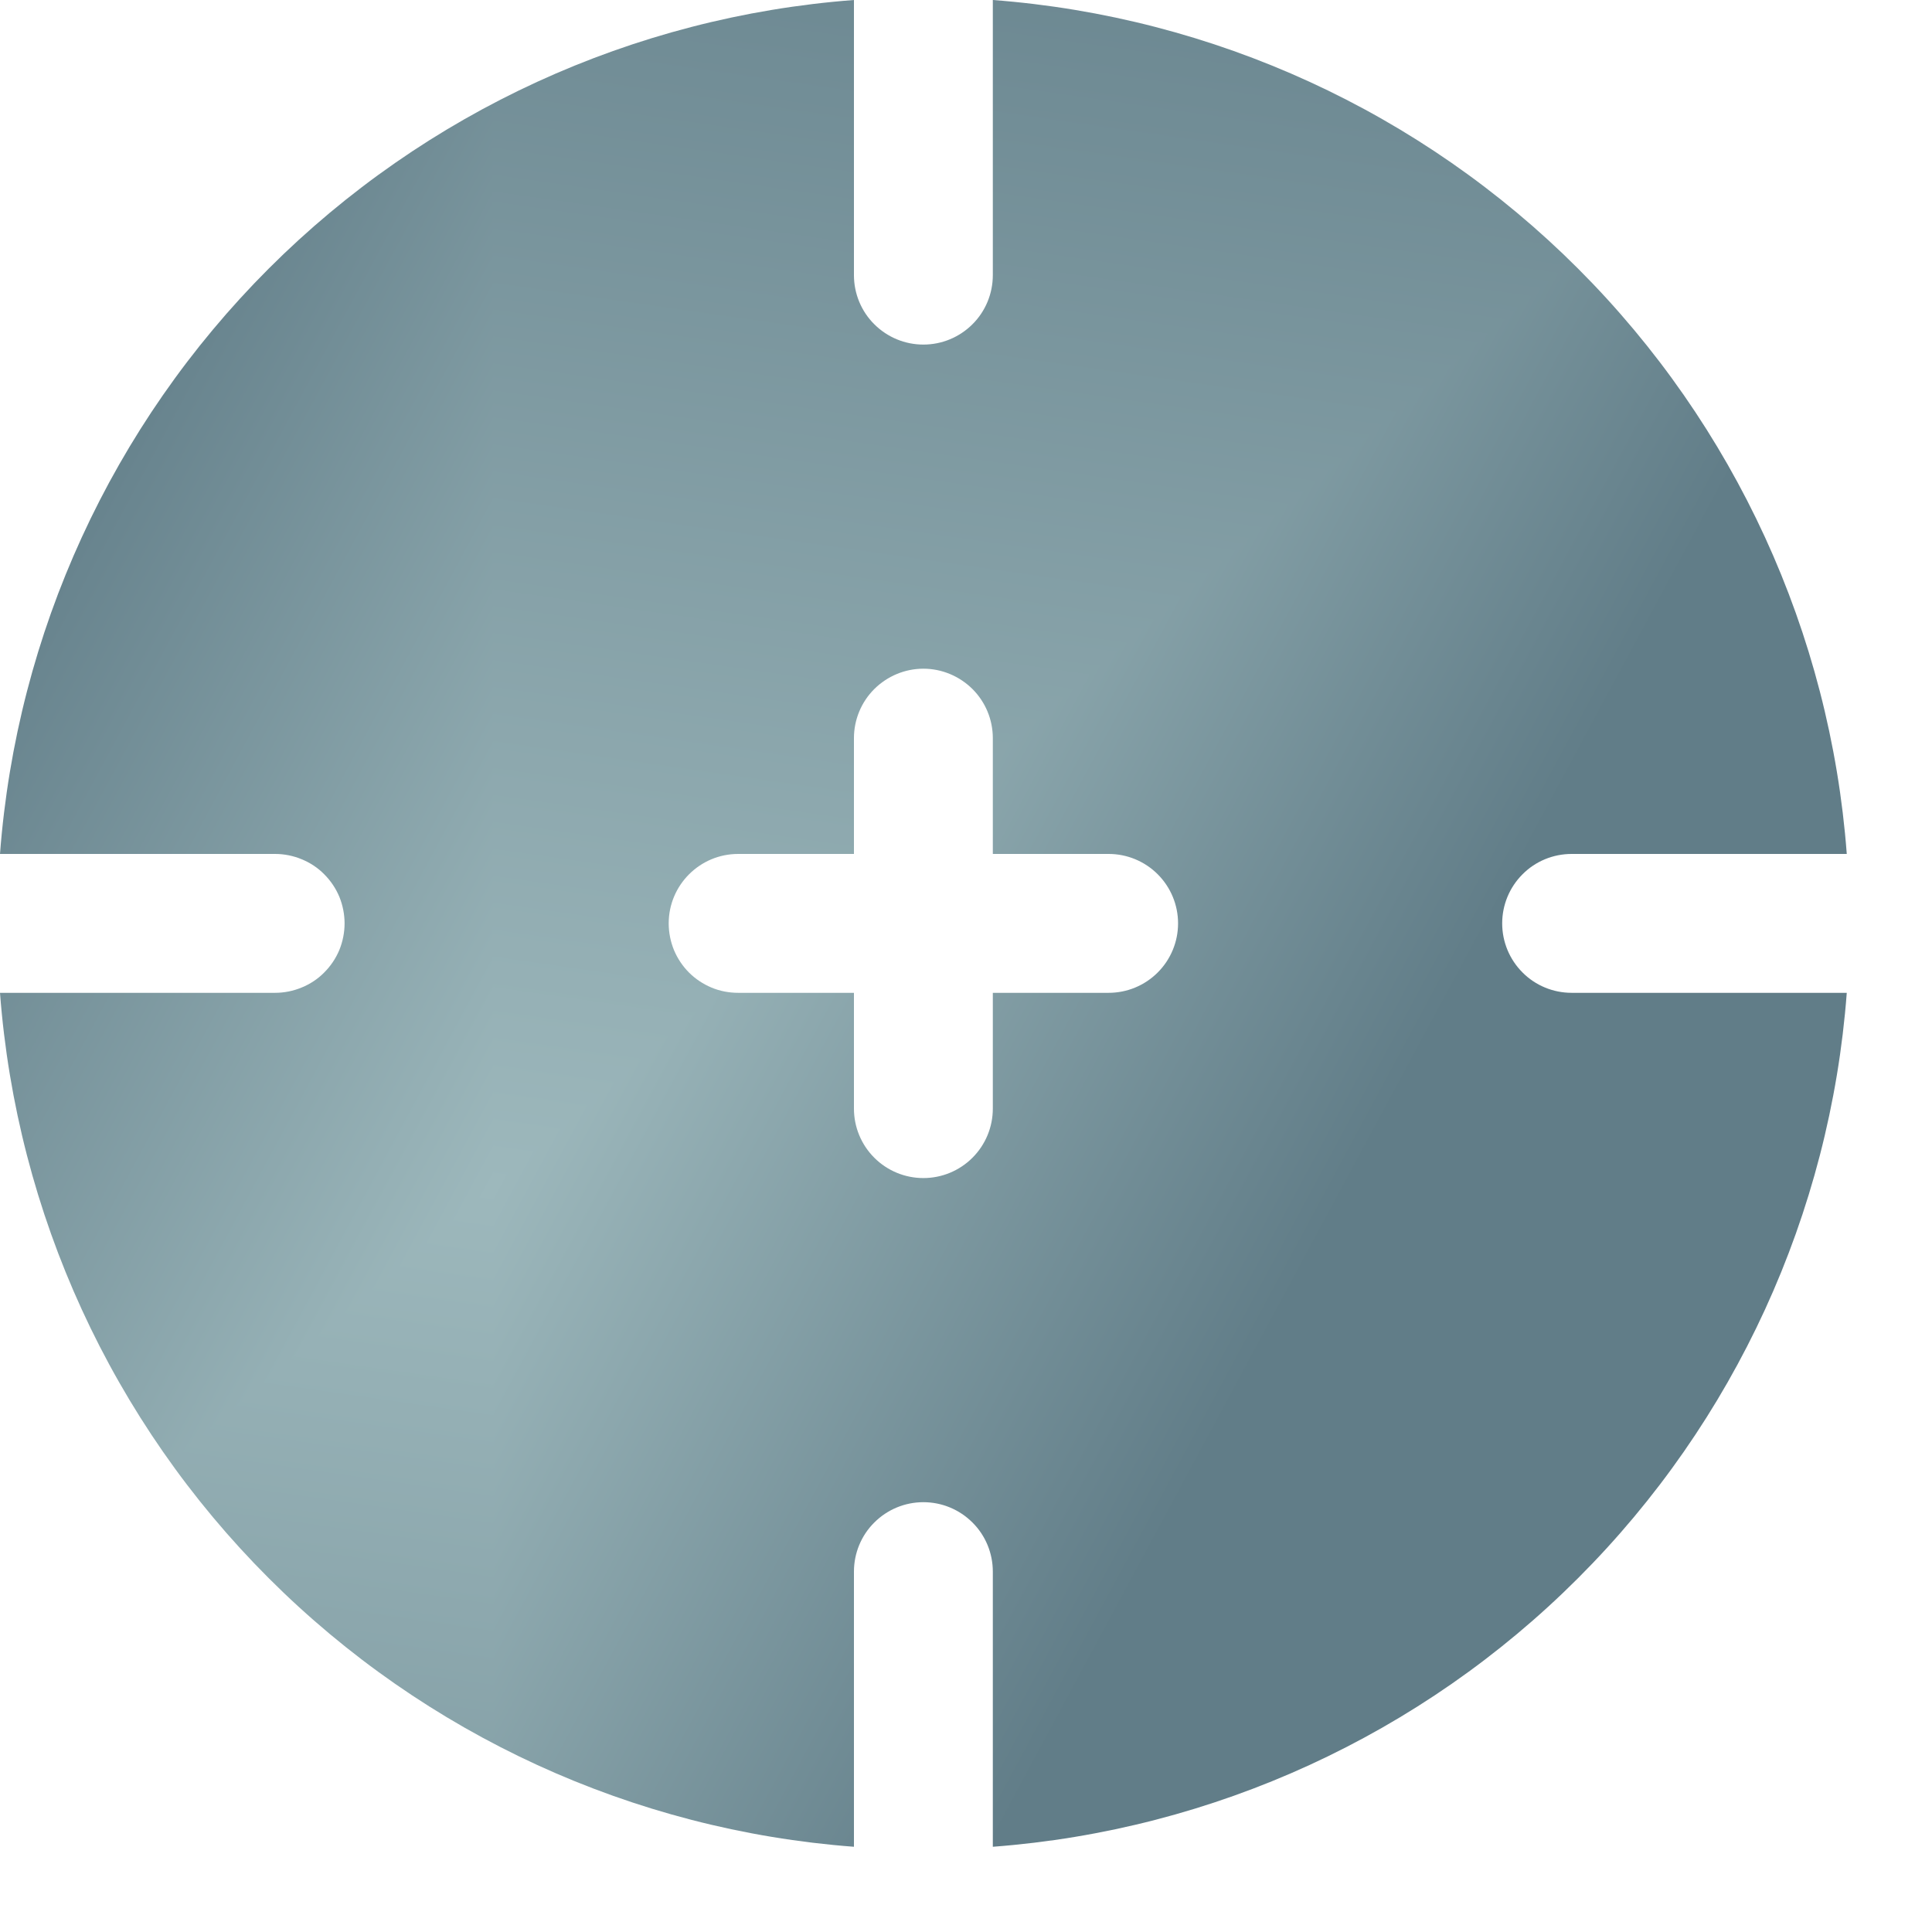 <?xml version="1.0" encoding="UTF-8"?> <svg xmlns="http://www.w3.org/2000/svg" width="17" height="17" viewBox="0 0 17 17" fill="none"><g clip-path="url(#clip0_4158_1257)"><g clip-path="url(#paint0_diamond_4158_1257_clip_path)" data-figma-skip-parse="true"><g transform="matrix(0.014 -0.012 0 0.014 4.34 10.435)"><rect x="0" y="0" width="928.184" height="1301.54" fill="url(#paint0_diamond_4158_1257)" opacity="1" shape-rendering="crispEdges"></rect><rect x="0" y="0" width="928.184" height="1301.54" transform="scale(1 -1)" fill="url(#paint0_diamond_4158_1257)" opacity="1" shape-rendering="crispEdges"></rect><rect x="0" y="0" width="928.184" height="1301.54" transform="scale(-1 1)" fill="url(#paint0_diamond_4158_1257)" opacity="1" shape-rendering="crispEdges"></rect><rect x="0" y="0" width="928.184" height="1301.54" transform="scale(-1)" fill="url(#paint0_diamond_4158_1257)" opacity="1" shape-rendering="crispEdges"></rect></g></g><path fill-rule="evenodd" clip-rule="evenodd" d="M7.514 0C5.57 0.147 3.743 0.985 2.364 2.364C0.985 3.743 0.147 5.57 0 7.514H2.421C2.501 7.514 2.581 7.53 2.655 7.561C2.729 7.591 2.797 7.636 2.853 7.693C2.91 7.75 2.955 7.817 2.986 7.891C3.016 7.965 3.032 8.045 3.032 8.125C3.032 8.205 3.016 8.285 2.986 8.359C2.955 8.433 2.91 8.5 2.853 8.557C2.797 8.614 2.729 8.659 2.655 8.689C2.581 8.72 2.501 8.736 2.421 8.736H0C0.147 10.68 0.985 12.508 2.364 13.886C3.743 15.265 5.57 16.104 7.514 16.25V13.829C7.514 13.667 7.578 13.511 7.693 13.397C7.808 13.282 7.963 13.218 8.125 13.218C8.287 13.218 8.442 13.282 8.557 13.397C8.672 13.511 8.736 13.667 8.736 13.829V16.25C10.68 16.104 12.508 15.265 13.886 13.886C15.265 12.508 16.104 10.68 16.25 8.736H13.829C13.667 8.736 13.511 8.672 13.397 8.557C13.282 8.442 13.218 8.287 13.218 8.125C13.218 7.963 13.282 7.808 13.397 7.693C13.511 7.578 13.667 7.514 13.829 7.514H16.25C16.104 5.57 15.265 3.743 13.886 2.364C12.508 0.985 10.68 0.147 8.736 0V2.421C8.736 2.583 8.672 2.739 8.557 2.853C8.442 2.968 8.287 3.032 8.125 3.032C7.963 3.032 7.808 2.968 7.693 2.853C7.578 2.739 7.514 2.583 7.514 2.421V0ZM5.884 8.125C5.884 7.788 6.158 7.514 6.495 7.514H7.514V6.495C7.514 6.333 7.578 6.178 7.693 6.063C7.808 5.949 7.963 5.884 8.125 5.884C8.287 5.884 8.442 5.949 8.557 6.063C8.672 6.178 8.736 6.333 8.736 6.495V7.514H9.755C9.917 7.514 10.072 7.578 10.187 7.693C10.302 7.808 10.366 7.963 10.366 8.125C10.366 8.287 10.302 8.442 10.187 8.557C10.072 8.672 9.917 8.736 9.755 8.736H8.736V9.755C8.736 9.917 8.672 10.072 8.557 10.187C8.442 10.302 8.287 10.366 8.125 10.366C7.963 10.366 7.808 10.302 7.693 10.187C7.578 10.072 7.514 9.917 7.514 9.755V8.736H6.495C6.415 8.736 6.335 8.721 6.261 8.69C6.187 8.659 6.119 8.614 6.063 8.558C6.006 8.501 5.961 8.433 5.93 8.359C5.9 8.285 5.884 8.205 5.884 8.125Z" data-figma-gradient-fill="{&quot;type&quot;:&quot;GRADIENT_DIAMOND&quot;,&quot;stops&quot;:[{&quot;color&quot;:{&quot;r&quot;:0.61568629741668701,&quot;g&quot;:0.72156864404678345,&quot;b&quot;:0.73725491762161255,&quot;a&quot;:1.0},&quot;position&quot;:0.0},{&quot;color&quot;:{&quot;r&quot;:0.38039216399192810,&quot;g&quot;:0.49019607901573181,&quot;b&quot;:0.53333336114883423,&quot;a&quot;:1.0},&quot;position&quot;:1.0}],&quot;stopsVar&quot;:[{&quot;color&quot;:{&quot;r&quot;:0.61568629741668701,&quot;g&quot;:0.72156864404678345,&quot;b&quot;:0.73725491762161255,&quot;a&quot;:1.0},&quot;position&quot;:0.0},{&quot;color&quot;:{&quot;r&quot;:0.38039216399192810,&quot;g&quot;:0.49019607901573181,&quot;b&quot;:0.53333336114883423,&quot;a&quot;:1.0},&quot;position&quot;:1.0}],&quot;transform&quot;:{&quot;m00&quot;:27.815315246582031,&quot;m01&quot;:0.42828822135925293,&quot;m02&quot;:-9.7821941375732422,&quot;m10&quot;:-24.852943420410156,&quot;m11&quot;:27.815315246582031,&quot;m12&quot;:8.9538631439208984},&quot;opacity&quot;:1.0,&quot;blendMode&quot;:&quot;NORMAL&quot;,&quot;visible&quot;:true}"></path></g><defs><clipPath id="paint0_diamond_4158_1257_clip_path"><path fill-rule="evenodd" clip-rule="evenodd" d="M7.514 0C5.57 0.147 3.743 0.985 2.364 2.364C0.985 3.743 0.147 5.57 0 7.514H2.421C2.501 7.514 2.581 7.53 2.655 7.561C2.729 7.591 2.797 7.636 2.853 7.693C2.91 7.75 2.955 7.817 2.986 7.891C3.016 7.965 3.032 8.045 3.032 8.125C3.032 8.205 3.016 8.285 2.986 8.359C2.955 8.433 2.91 8.5 2.853 8.557C2.797 8.614 2.729 8.659 2.655 8.689C2.581 8.72 2.501 8.736 2.421 8.736H0C0.147 10.68 0.985 12.508 2.364 13.886C3.743 15.265 5.57 16.104 7.514 16.25V13.829C7.514 13.667 7.578 13.511 7.693 13.397C7.808 13.282 7.963 13.218 8.125 13.218C8.287 13.218 8.442 13.282 8.557 13.397C8.672 13.511 8.736 13.667 8.736 13.829V16.25C10.68 16.104 12.508 15.265 13.886 13.886C15.265 12.508 16.104 10.68 16.25 8.736H13.829C13.667 8.736 13.511 8.672 13.397 8.557C13.282 8.442 13.218 8.287 13.218 8.125C13.218 7.963 13.282 7.808 13.397 7.693C13.511 7.578 13.667 7.514 13.829 7.514H16.25C16.104 5.57 15.265 3.743 13.886 2.364C12.508 0.985 10.68 0.147 8.736 0V2.421C8.736 2.583 8.672 2.739 8.557 2.853C8.442 2.968 8.287 3.032 8.125 3.032C7.963 3.032 7.808 2.968 7.693 2.853C7.578 2.739 7.514 2.583 7.514 2.421V0ZM5.884 8.125C5.884 7.788 6.158 7.514 6.495 7.514H7.514V6.495C7.514 6.333 7.578 6.178 7.693 6.063C7.808 5.949 7.963 5.884 8.125 5.884C8.287 5.884 8.442 5.949 8.557 6.063C8.672 6.178 8.736 6.333 8.736 6.495V7.514H9.755C9.917 7.514 10.072 7.578 10.187 7.693C10.302 7.808 10.366 7.963 10.366 8.125C10.366 8.287 10.302 8.442 10.187 8.557C10.072 8.672 9.917 8.736 9.755 8.736H8.736V9.755C8.736 9.917 8.672 10.072 8.557 10.187C8.442 10.302 8.287 10.366 8.125 10.366C7.963 10.366 7.808 10.302 7.693 10.187C7.578 10.072 7.514 9.917 7.514 9.755V8.736H6.495C6.415 8.736 6.335 8.721 6.261 8.69C6.187 8.659 6.119 8.614 6.063 8.558C6.006 8.501 5.961 8.433 5.93 8.359C5.9 8.285 5.884 8.205 5.884 8.125Z"></path></clipPath><linearGradient id="paint0_diamond_4158_1257" x1="0" y1="0" x2="500" y2="500" gradientUnits="userSpaceOnUse"><stop stop-color="#9DB8BC"></stop><stop offset="1" stop-color="#617D88"></stop></linearGradient><clipPath id="clip0_4158_1257"><rect width="17" height="17" fill="white"></rect></clipPath></defs></svg> 